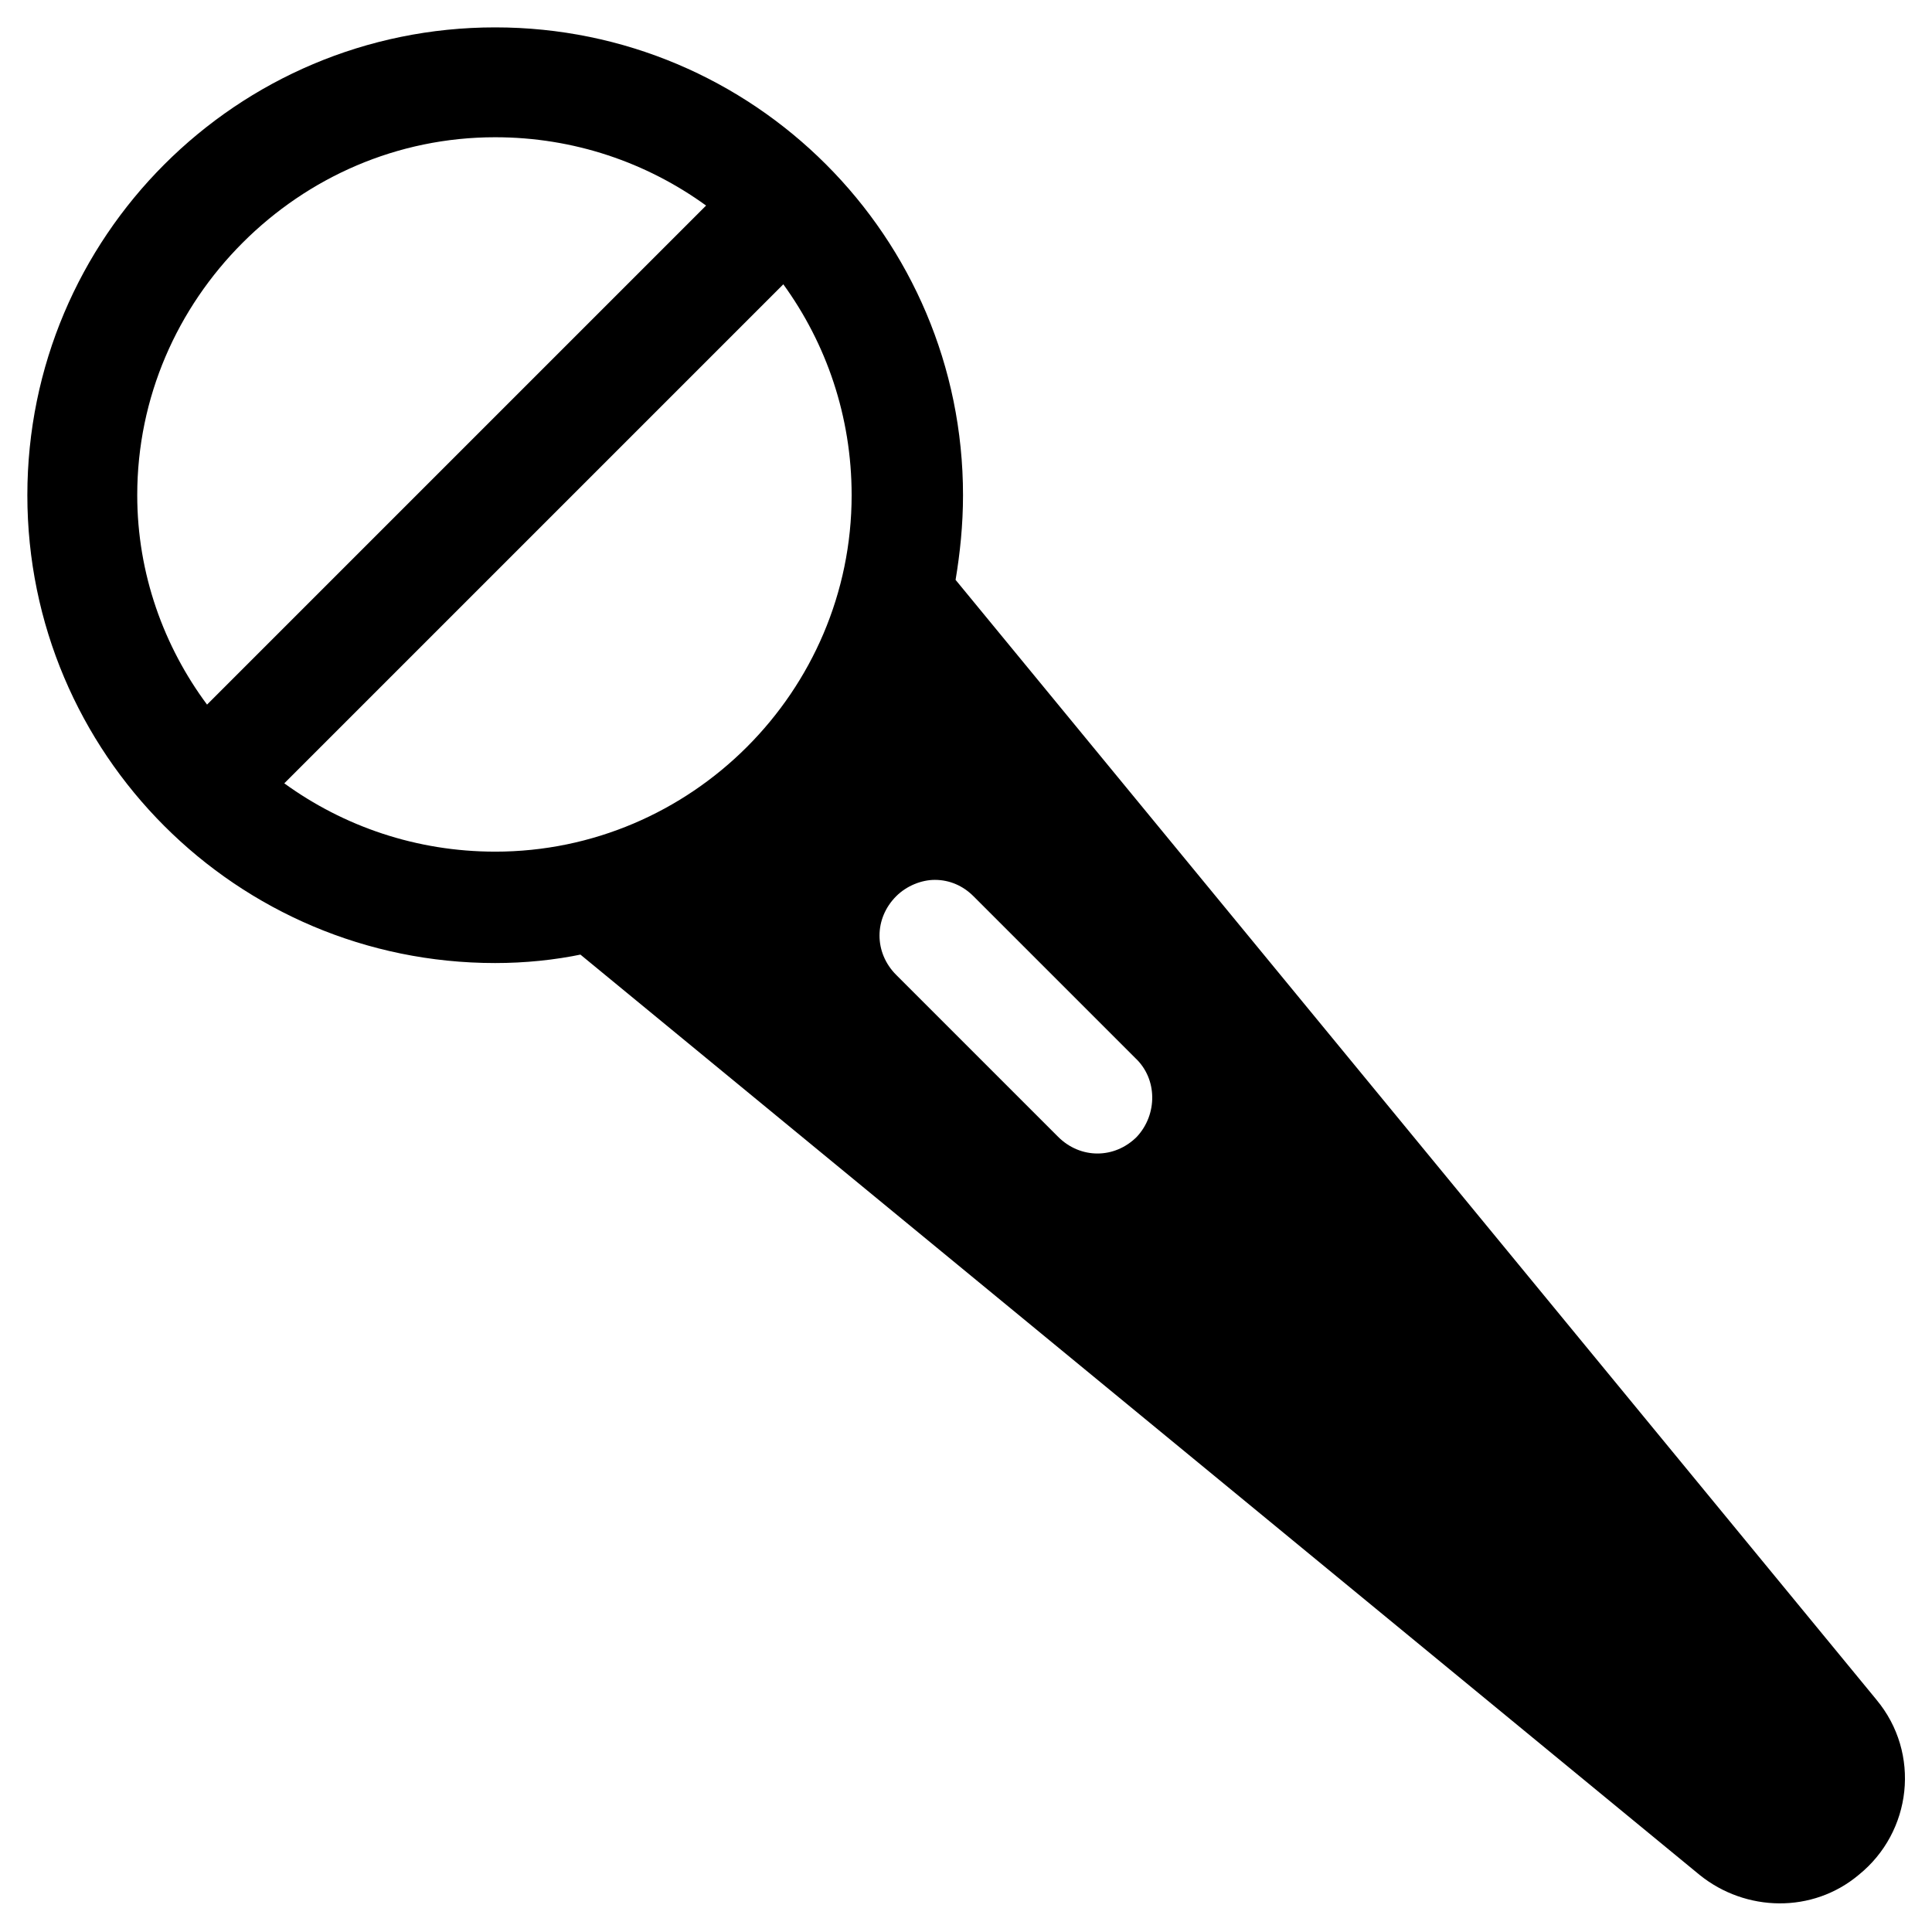 <?xml version="1.0" encoding="UTF-8"?>
<!-- Uploaded to: SVG Repo, www.svgrepo.com, Generator: SVG Repo Mixer Tools -->
<svg fill="#000000" width="800px" height="800px" version="1.1" viewBox="144 144 512 512" xmlns="http://www.w3.org/2000/svg">
 <path d="m641.28 594.44-244.04-296.77c1.18-7.086 1.969-14.562 1.969-22.434 0-68.488-55.496-123.98-123.98-123.98-68.484-0.004-123.98 55.496-123.98 123.98 0 68.488 55.496 123.98 123.98 123.98 7.871 0 15.742-0.789 23.223-2.363h-0.789l296.77 244.03c12.203 9.84 29.914 10.234 42.117 0 14.172-11.41 16.535-32.273 4.727-46.441zm-460.91-319.21c0-25.977 10.629-49.594 27.945-66.914 17.32-17.32 40.934-27.945 66.914-27.945 20.859 0 40.148 6.691 55.891 18.105l-132.25 132.25c-11.414-15.352-18.5-34.641-18.5-55.5zm94.859 94.465c-20.859 0-40.148-6.691-55.891-18.105l132.25-132.25c11.414 15.742 18.105 35.031 18.105 55.891 0 51.957-42.508 94.465-94.465 94.465zm170.04 75.57c-5.902 5.902-14.957 5.902-20.859 0l-42.902-42.902c-5.902-5.902-5.902-14.957 0-20.859 2.754-2.754 6.691-4.328 10.234-4.328 3.938 0 7.477 1.574 10.234 4.328l42.902 42.902c5.902 5.512 5.902 14.957 0.391 20.859z"/>
</svg>